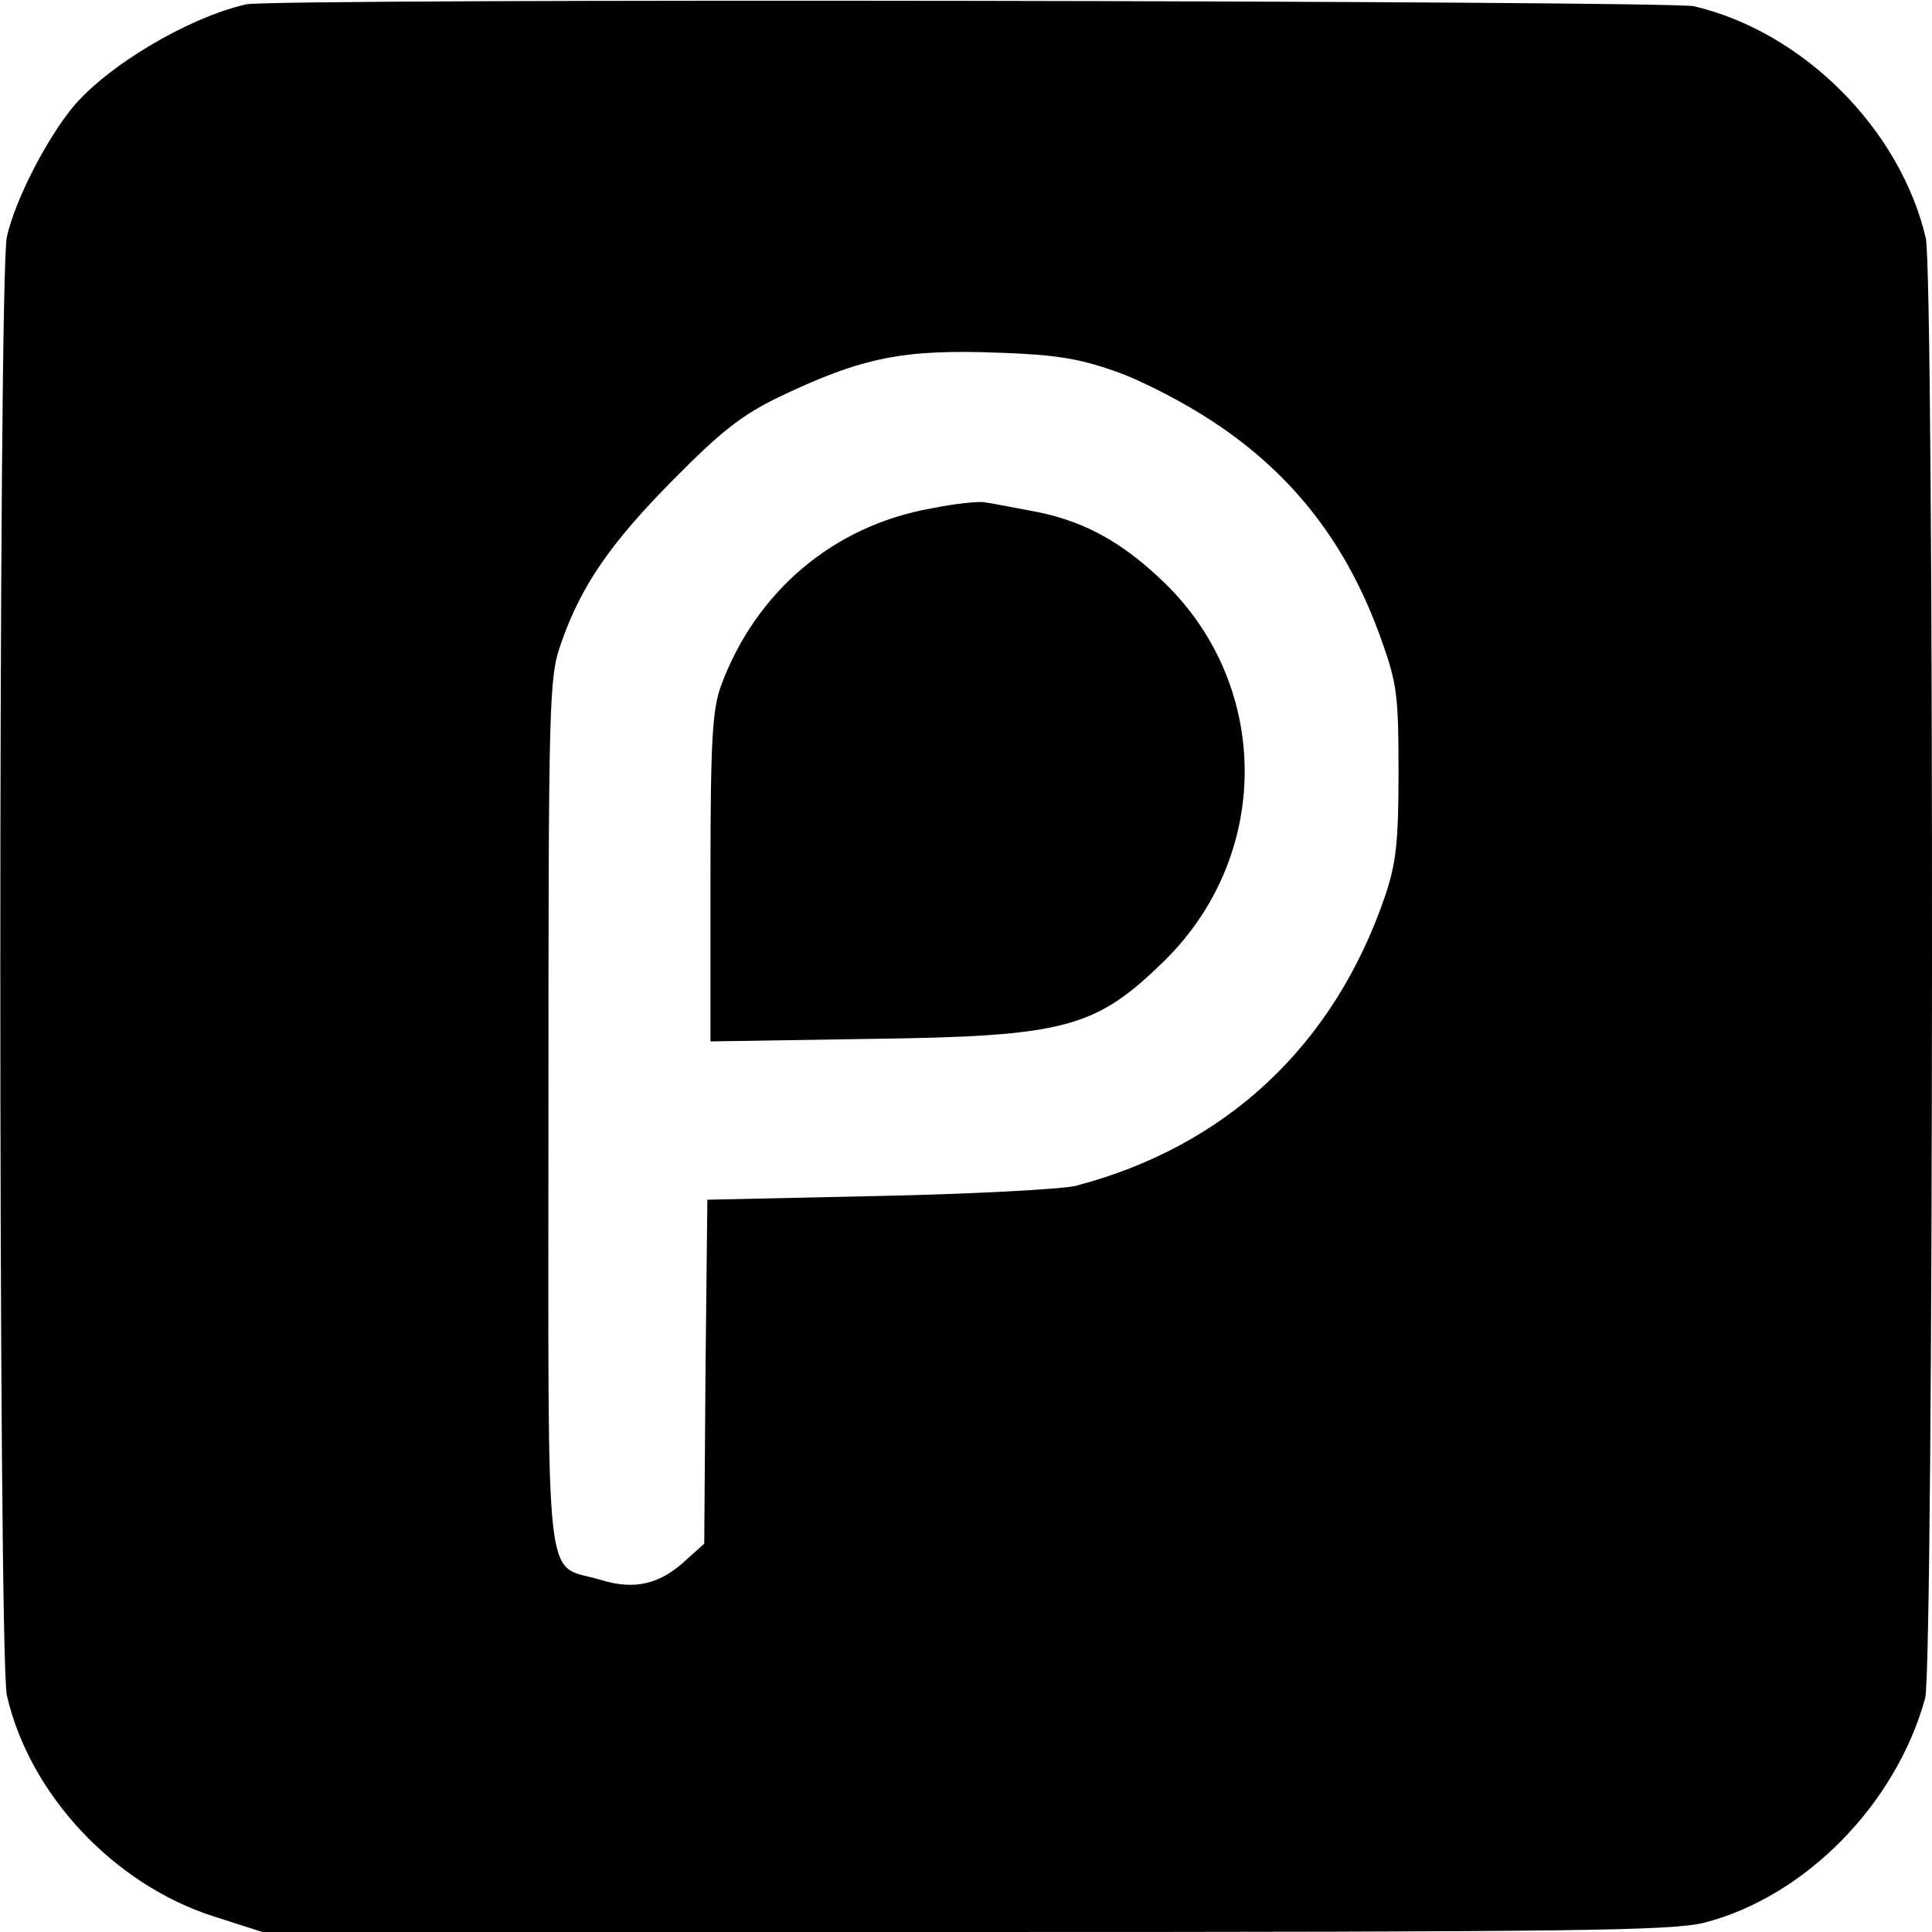 <?xml version="1.0" standalone="no"?>
<!DOCTYPE svg PUBLIC "-//W3C//DTD SVG 20010904//EN"
 "http://www.w3.org/TR/2001/REC-SVG-20010904/DTD/svg10.dtd">
<svg version="1.0" xmlns="http://www.w3.org/2000/svg"
 width="310pt" height="310pt" viewBox="0 0 310 310"
 preserveAspectRatio="xMidYMid meet">
<g transform="translate(0,310) scale(0.1,-0.1)"
fill="#000000" stroke="none">
<path d="M395 3093 c-93 -21 -224 -99 -279 -166 -43 -53 -92 -149 -105 -207
-14 -62 -14 -2278 0 -2340 36 -159 172 -304 332 -355 l78 -25 1127 0 c984 0
1135 2 1187 15 162 42 307 190 354 360 14 53 15 2280 1 2343 -41 175 -197 331
-372 372 -42 9 -2281 13 -2323 3z m1395 -589 c41 -14 112 -51 157 -81 129 -85
216 -198 270 -351 25 -70 27 -90 27 -212 0 -113 -4 -146 -22 -199 -82 -239
-255 -401 -497 -464 -22 -5 -164 -13 -315 -16 l-275 -6 -3 -276 -2 -276 -28
-25 c-42 -40 -84 -50 -138 -33 -92 28 -84 -45 -84 747 0 671 1 701 20 755 32
93 80 162 180 263 76 77 110 104 170 133 134 64 199 77 355 71 86 -3 127 -9
185 -30z"/>
<path d="M1493 2284 c-156 -28 -280 -133 -336 -284 -14 -39 -17 -87 -17 -308
l0 -263 253 4 c318 4 365 17 477 127 173 172 169 447 -9 612 -67 63 -129 95
-210 109 -31 6 -63 12 -71 13 -8 2 -48 -2 -87 -10z"/>
</g>
</svg>
